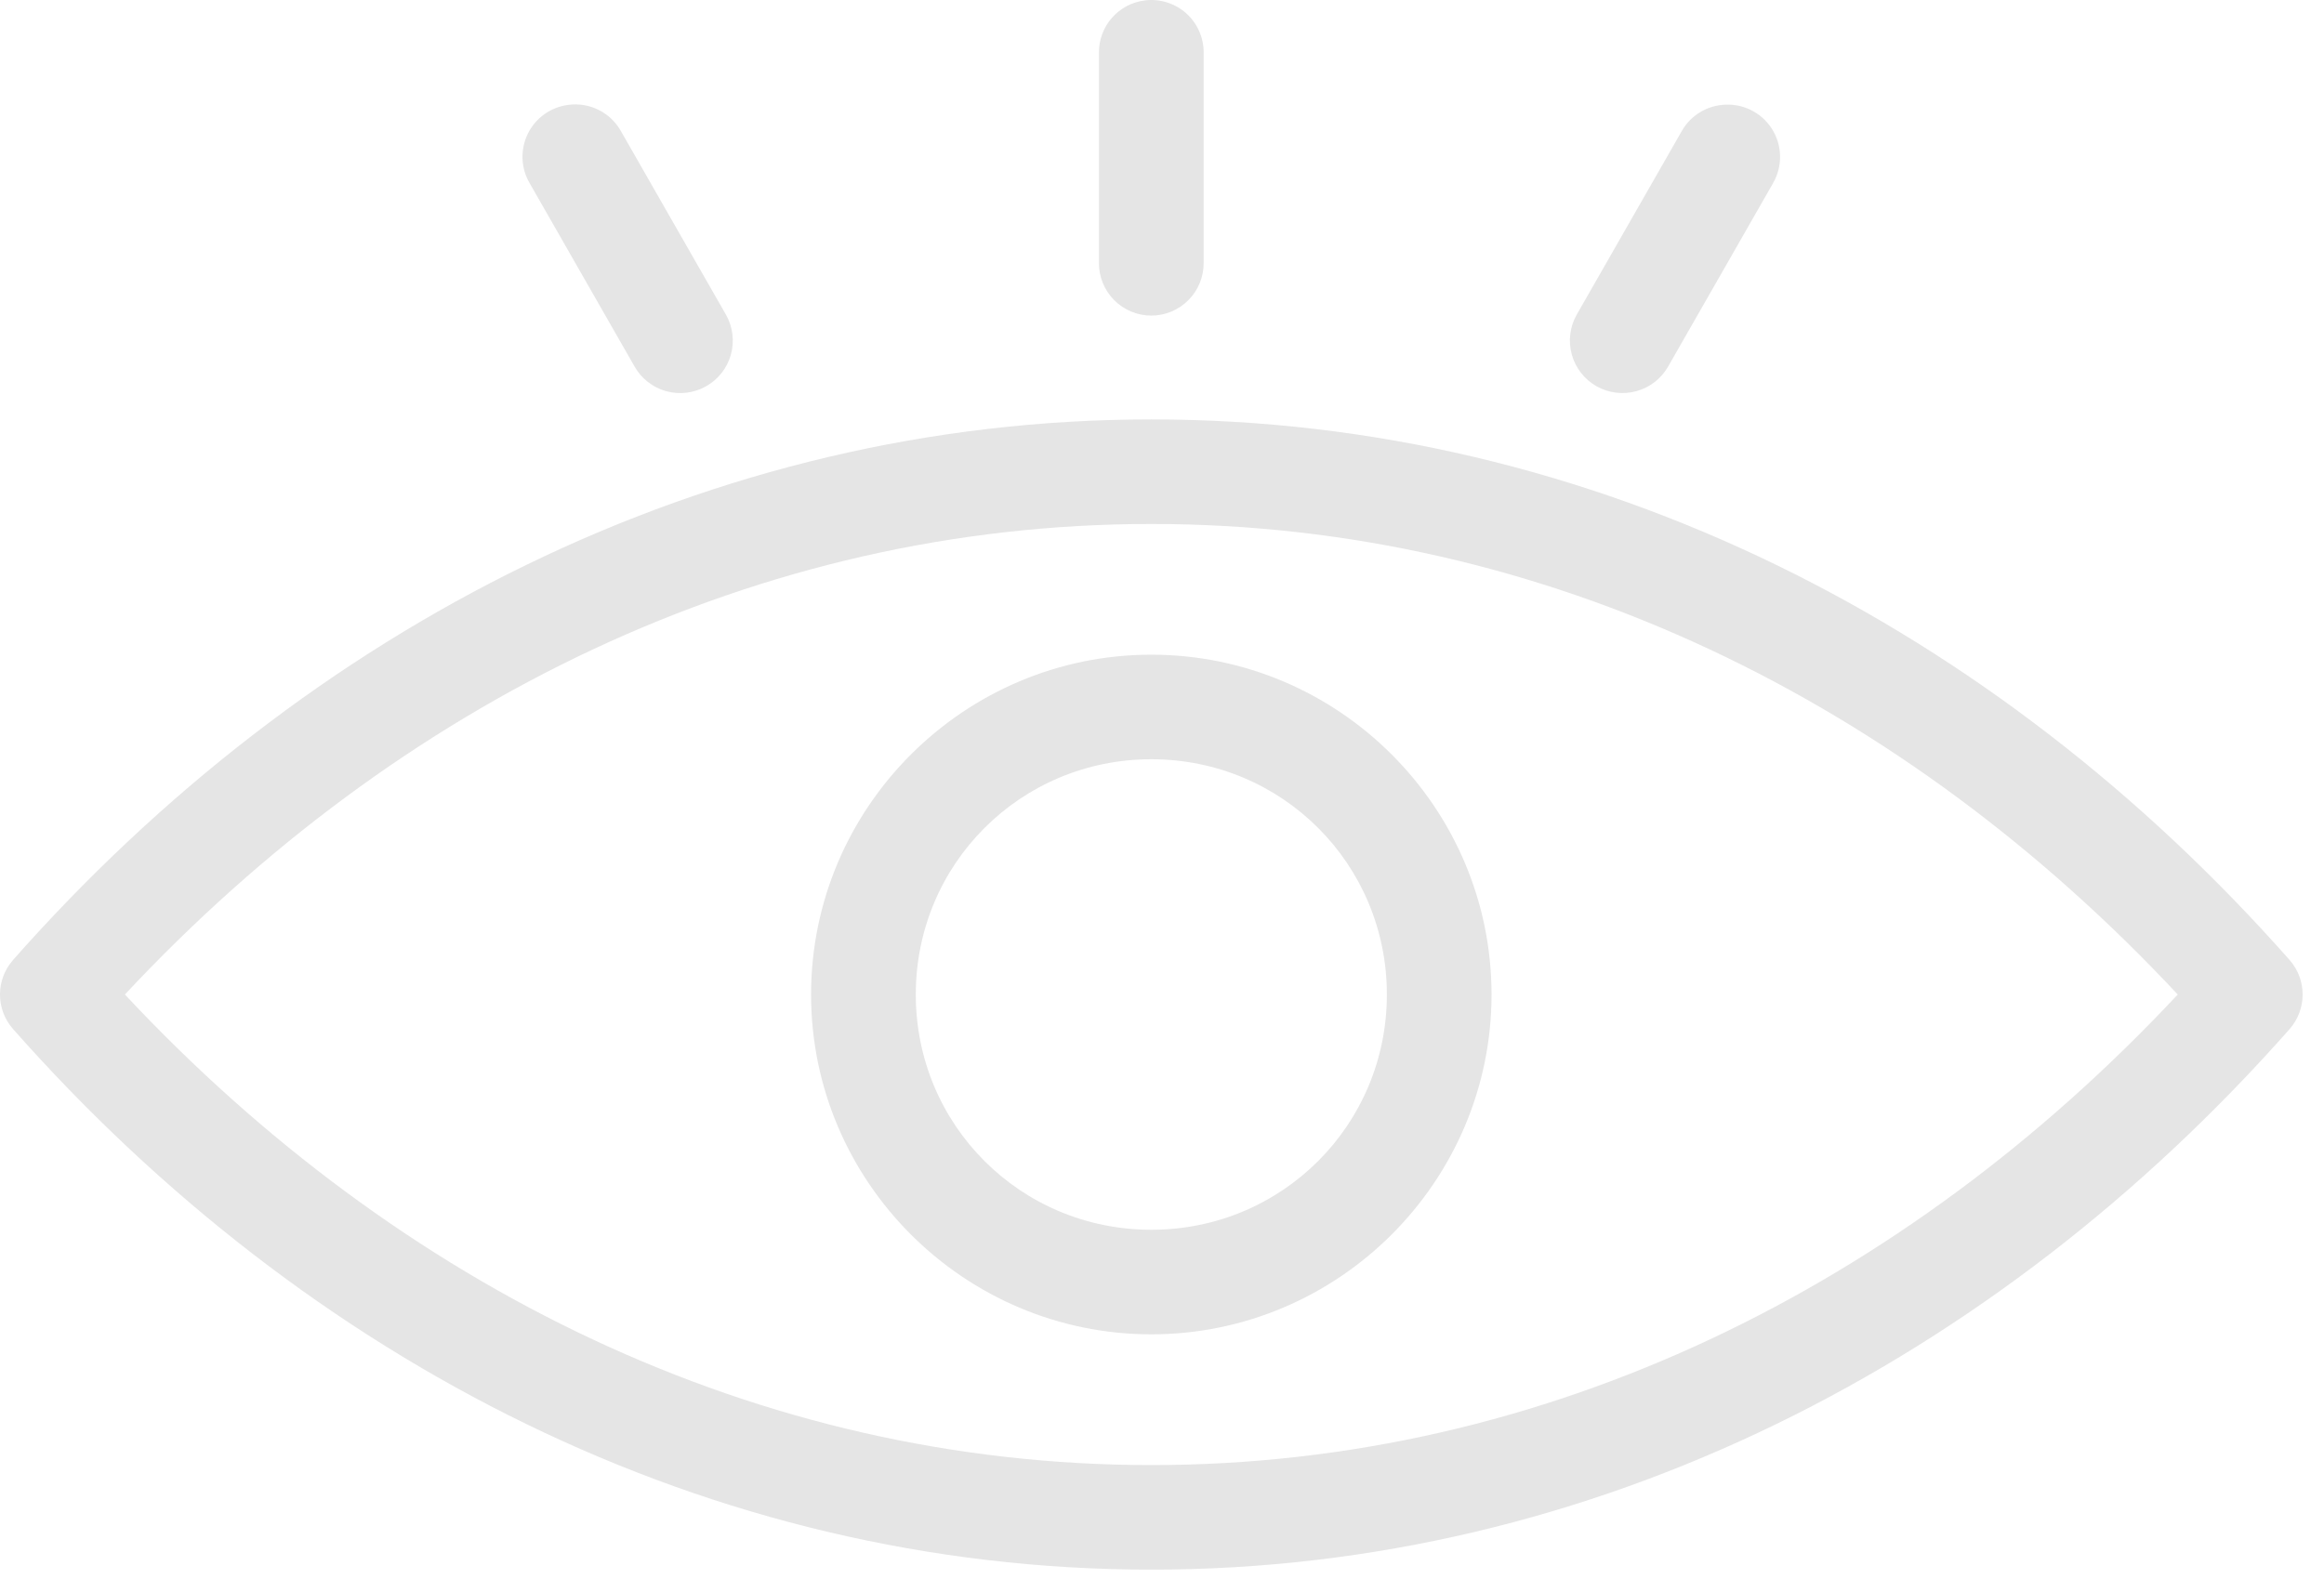 <svg width="54" height="37" viewBox="0 0 54 37" fill="none" xmlns="http://www.w3.org/2000/svg">
<path d="M26.618 0.008C25.992 0.076 25.521 0.612 25.535 1.242V6.103V6.102C25.53 6.427 25.657 6.741 25.885 6.972C26.114 7.204 26.426 7.335 26.751 7.335C27.077 7.335 27.389 7.204 27.617 6.972C27.846 6.741 27.972 6.427 27.968 6.102V1.241V1.242C27.975 0.892 27.831 0.555 27.573 0.319C27.314 0.083 26.967 -0.031 26.618 0.007L26.618 0.008ZM13.202 2.438C12.796 2.49 12.444 2.742 12.264 3.109C12.085 3.476 12.101 3.909 12.309 4.261L14.742 8.514C14.9 8.796 15.164 9.003 15.476 9.091C15.788 9.178 16.122 9.138 16.404 8.979C16.687 8.821 16.895 8.556 16.982 8.245C17.069 7.933 17.029 7.599 16.87 7.317L14.437 3.064H14.437C14.197 2.619 13.704 2.369 13.202 2.438L13.202 2.438ZM40.017 2.438C39.616 2.476 39.26 2.711 39.067 3.064L36.634 7.317C36.476 7.599 36.435 7.933 36.523 8.244C36.61 8.556 36.818 8.82 37.1 8.979C37.382 9.137 37.716 9.177 38.028 9.09C38.34 9.003 38.604 8.796 38.763 8.514L41.196 4.261H41.195C41.427 3.865 41.416 3.372 41.167 2.987C40.919 2.602 40.473 2.39 40.017 2.438L40.017 2.438ZM26.752 9.748C16.463 9.748 7.137 14.573 0.298 22.317H0.299C-0.1 22.774 -0.1 23.455 0.299 23.912C7.138 31.652 16.468 36.481 26.752 36.481C37.036 36.481 46.367 31.652 53.206 23.912H53.205C53.603 23.455 53.603 22.774 53.205 22.317C46.365 14.573 37.04 9.748 26.752 9.748ZM26.752 12.178C35.914 12.178 44.242 16.307 50.602 23.114C44.242 29.914 35.91 34.051 26.752 34.051C17.594 34.051 9.261 29.914 2.902 23.114C9.263 16.308 17.589 12.178 26.752 12.178ZM26.752 15.216C22.4 15.216 18.846 18.766 18.846 23.114C18.846 27.462 22.4 31.012 26.752 31.012C31.103 31.012 34.657 27.461 34.657 23.114C34.657 18.766 31.103 15.216 26.752 15.216ZM26.752 17.646C29.789 17.646 32.225 20.079 32.225 23.114C32.225 26.148 29.789 28.582 26.752 28.582C23.715 28.582 21.279 26.148 21.279 23.114C21.279 20.079 23.715 17.646 26.752 17.646Z" fill="#E5E5E5"/>
</svg>
